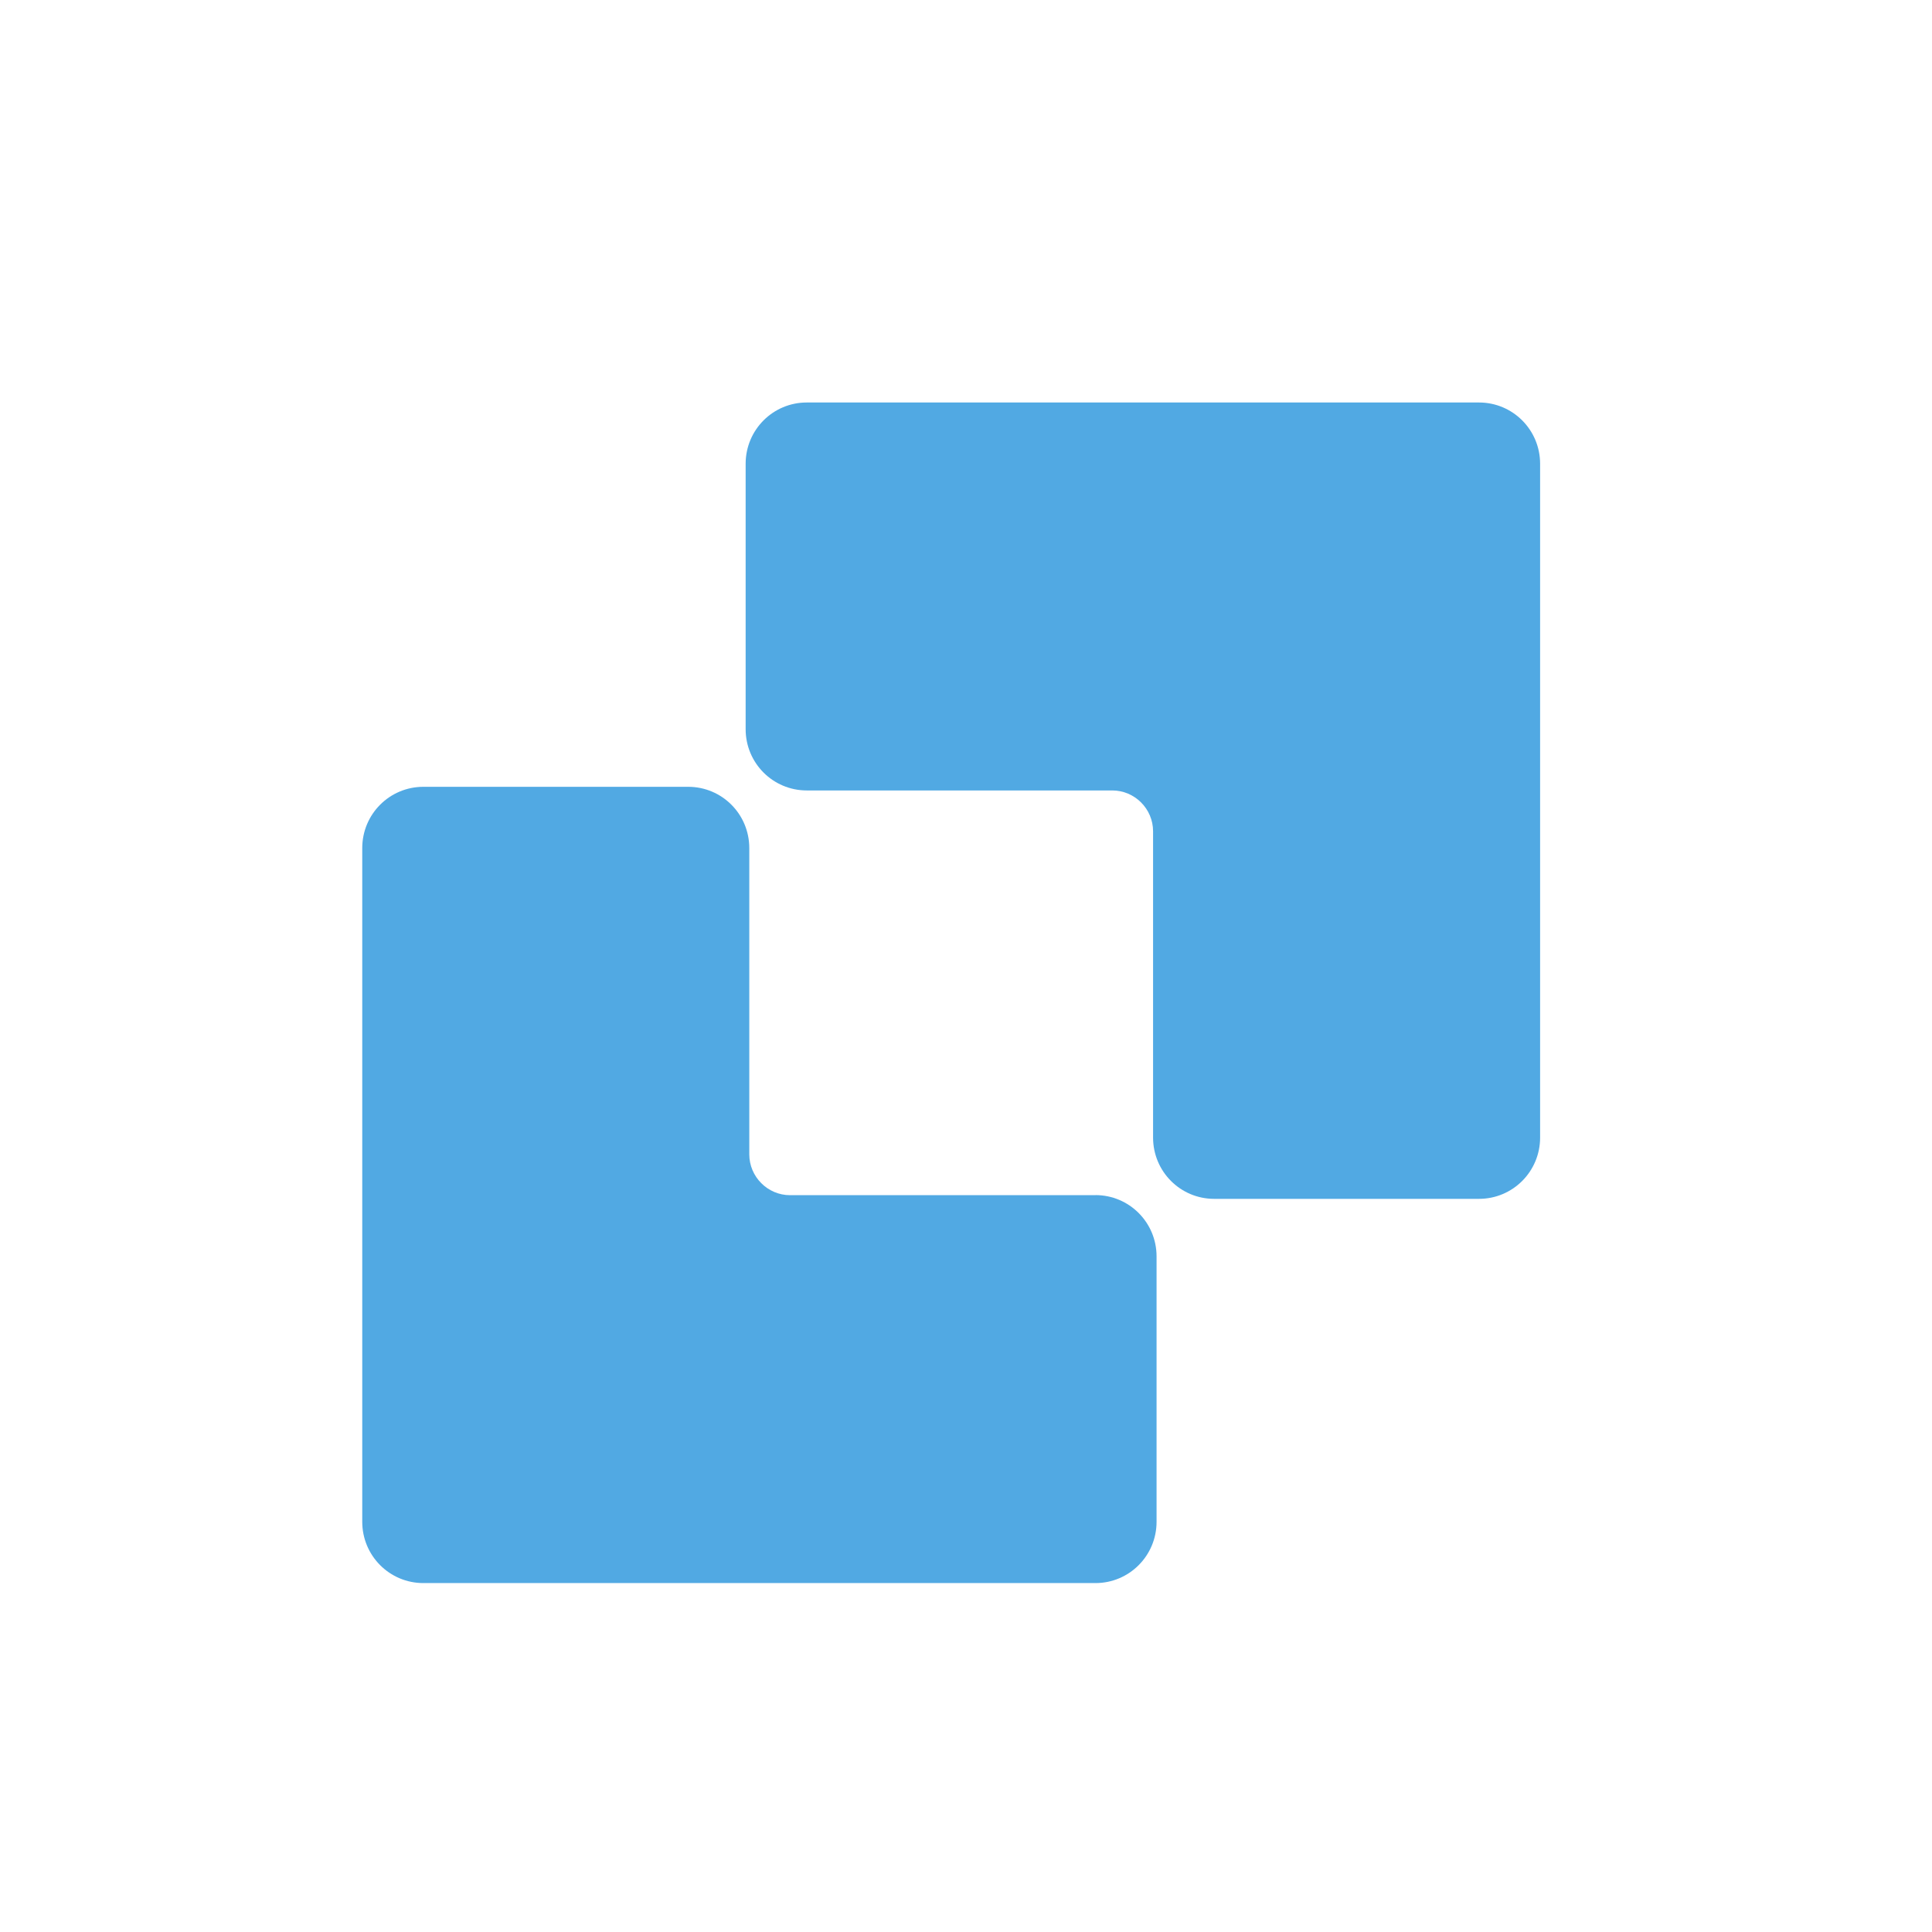 <svg xmlns="http://www.w3.org/2000/svg" fill="none" viewBox="0 0 88 88" height="88" width="88">
<g id="Group 13">
<path fill="#51A9E3" d="M49.895 54.435C51.436 54.435 52.68 55.682 52.68 57.227V69.315C52.68 70.86 51.436 72.107 49.895 72.107H19.285C17.744 72.107 16.5 70.86 16.5 69.315V38.629C16.5 37.084 17.744 35.838 19.285 35.838H31.345C32.886 35.838 34.129 37.084 34.129 38.629V52.578C34.129 53.599 34.964 54.439 35.986 54.439H49.902L49.895 54.435Z" id="Vector"></path>
<path fill="#51A9E3" d="M36.748 36.004H50.664C51.683 36.004 52.521 36.84 52.521 37.865V51.815C52.521 53.359 53.764 54.606 55.305 54.606H67.365C68.906 54.606 70.15 53.359 70.15 51.815V21.125C70.15 19.58 68.906 18.333 67.365 18.333H36.748C35.207 18.333 33.963 19.58 33.963 21.125V33.213C33.963 34.758 35.207 36.004 36.748 36.004Z" id="Vector_2"></path>
</g>
</svg>
